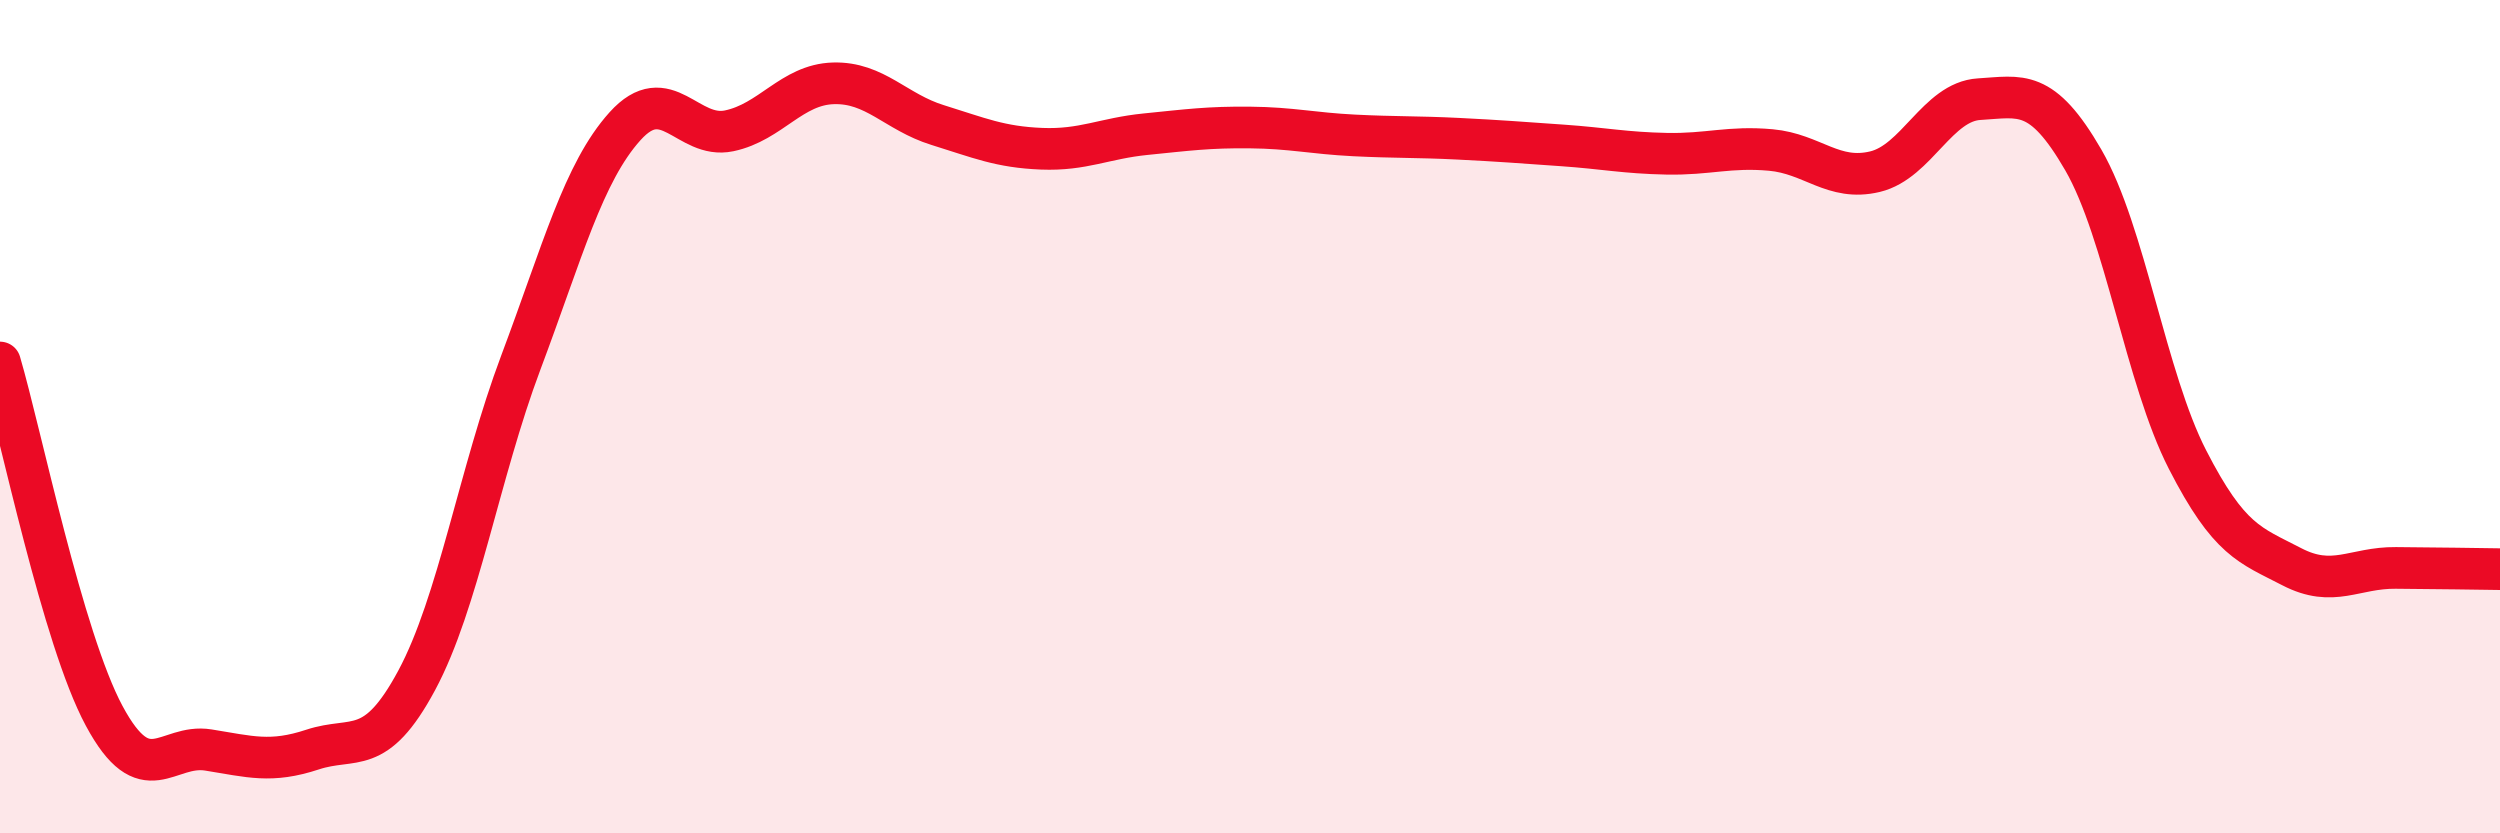 
    <svg width="60" height="20" viewBox="0 0 60 20" xmlns="http://www.w3.org/2000/svg">
      <path
        d="M 0,8.7 C 0.5,10.4 1.5,15.32 2.5,17.18 C 3.5,19.04 4,17.84 5,18 C 6,18.16 6.5,18.32 7.5,17.99 C 8.5,17.66 9,18.19 10,16.33 C 11,14.47 11.5,11.36 12.5,8.7 C 13.5,6.04 14,4.14 15,3.03 C 16,1.92 16.5,3.35 17.5,3.14 C 18.5,2.93 19,2.03 20,2 C 21,1.97 21.5,2.69 22.5,3 C 23.5,3.31 24,3.53 25,3.57 C 26,3.61 26.5,3.32 27.5,3.22 C 28.5,3.12 29,3.05 30,3.06 C 31,3.07 31.5,3.2 32.5,3.25 C 33.5,3.3 34,3.28 35,3.33 C 36,3.38 36.5,3.42 37.5,3.49 C 38.5,3.56 39,3.67 40,3.69 C 41,3.71 41.5,3.51 42.5,3.6 C 43.5,3.69 44,4.36 45,4.12 C 46,3.88 46.5,2.44 47.5,2.38 C 48.5,2.32 49,2.11 50,3.84 C 51,5.57 51.5,9.08 52.5,11.03 C 53.5,12.98 54,13.08 55,13.6 C 56,14.12 56.5,13.62 57.5,13.63 C 58.5,13.64 59.5,13.65 60,13.66L60 20L0 20Z"
        fill="#EB0A25"
        opacity="0.1"
        stroke-linecap="round"
        stroke-linejoin="round"
      />
      <path
        d="M 0,8.7 C 0.5,10.4 1.5,15.32 2.5,17.18 C 3.5,19.04 4,17.84 5,18 C 6,18.16 6.5,18.32 7.5,17.99 C 8.5,17.66 9,18.19 10,16.33 C 11,14.47 11.5,11.36 12.5,8.7 C 13.5,6.04 14,4.14 15,3.03 C 16,1.92 16.5,3.35 17.5,3.14 C 18.5,2.93 19,2.03 20,2 C 21,1.97 21.5,2.69 22.5,3 C 23.5,3.31 24,3.53 25,3.57 C 26,3.61 26.5,3.32 27.5,3.22 C 28.5,3.12 29,3.05 30,3.06 C 31,3.07 31.5,3.2 32.5,3.25 C 33.5,3.3 34,3.28 35,3.33 C 36,3.38 36.5,3.42 37.5,3.49 C 38.5,3.56 39,3.67 40,3.69 C 41,3.71 41.5,3.51 42.5,3.6 C 43.5,3.69 44,4.36 45,4.12 C 46,3.88 46.5,2.44 47.5,2.38 C 48.5,2.32 49,2.11 50,3.84 C 51,5.57 51.5,9.08 52.5,11.03 C 53.5,12.98 54,13.08 55,13.6 C 56,14.12 56.5,13.62 57.5,13.63 C 58.5,13.64 59.5,13.65 60,13.66"
        stroke="#EB0A25"
        stroke-width="1"
        fill="none"
        stroke-linecap="round"
        stroke-linejoin="round"
      />
    </svg>
  